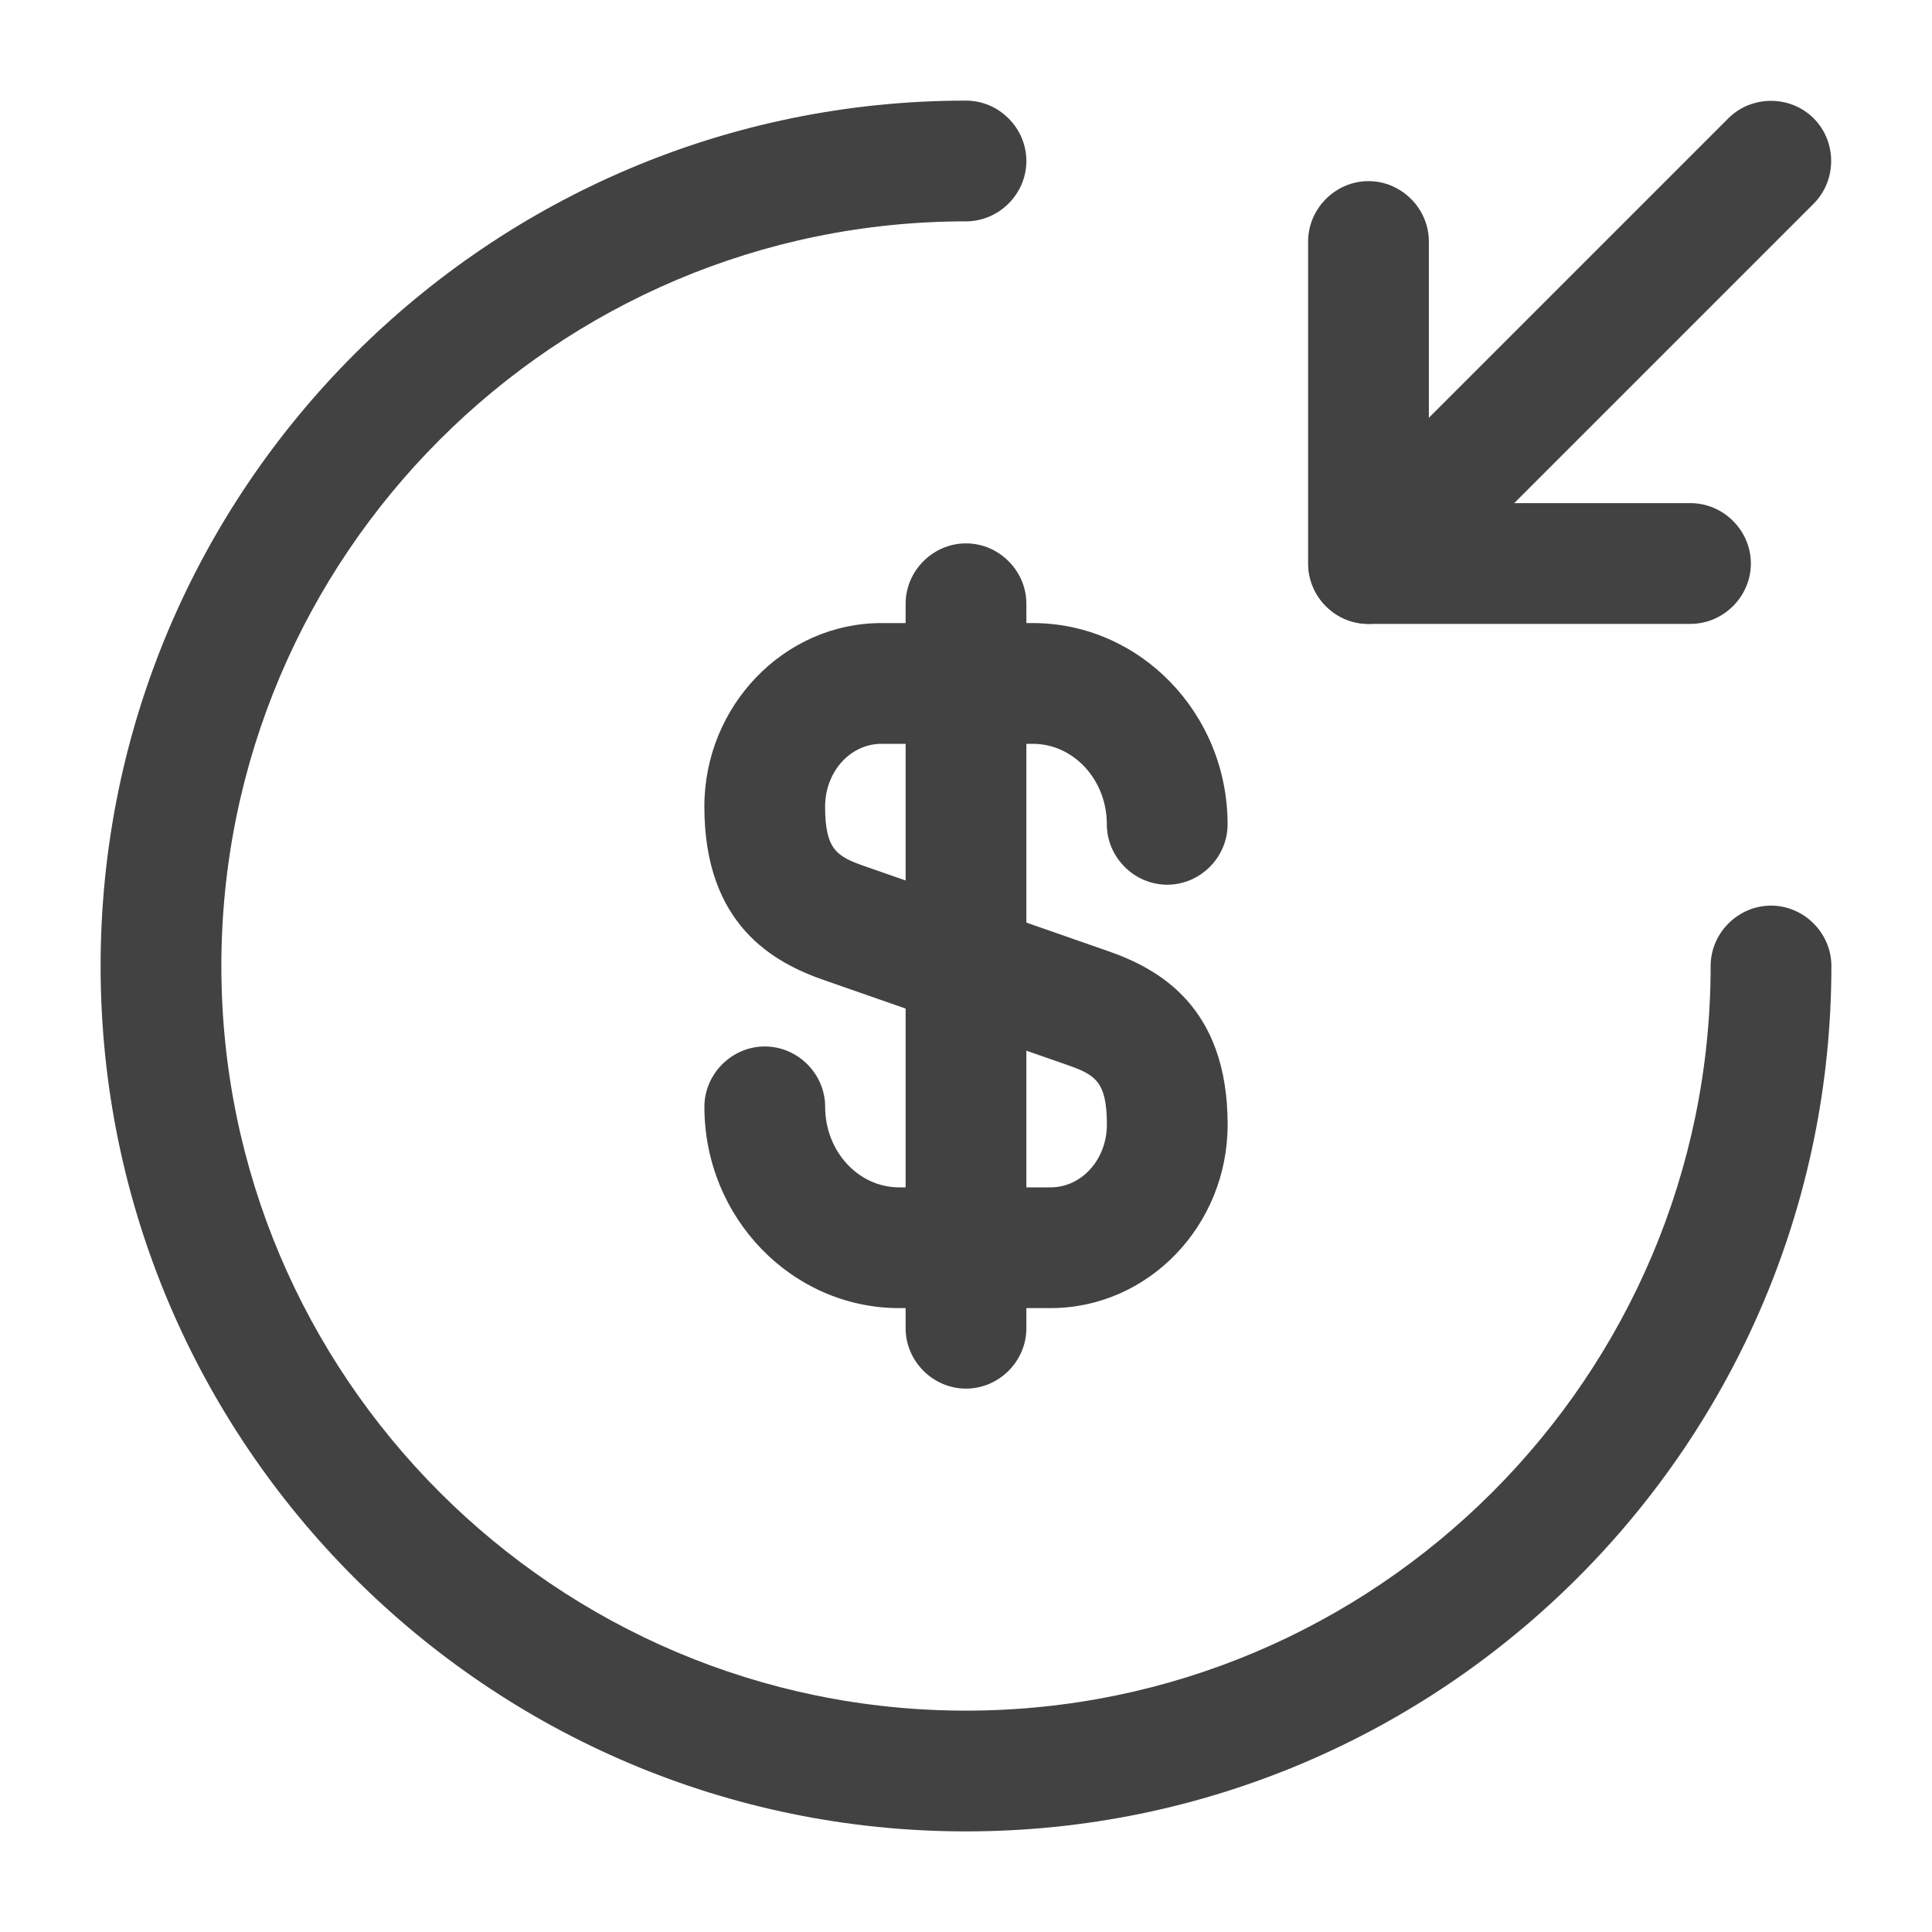 <svg fill="none" height="40" viewBox="0 0 40 40" width="40" xmlns="http://www.w3.org/2000/svg"><g fill="#414241"><path d="m21.75 27.083h-3.133c-2.217 0-4.033-1.867-4.033-4.167 0-.683.567-1.25 1.25-1.25.683 0 1.25.567 1.25 1.25 0 .917.683 1.667 1.533 1.667h3.133c.65 0 1.167-.583 1.167-1.3 0-.9-.25-1.033-.817-1.233l-5.017-1.75c-1.067-.367-2.5-1.15-2.5-3.6 0-2.083 1.65-3.8 3.667-3.8h3.133c2.217 0 4.033 1.867 4.033 4.167 0 .683-.567 1.25-1.25 1.25s-1.25-.567-1.25-1.25c0-.917-.683-1.667-1.533-1.667h-3.133c-.65 0-1.167.583-1.167 1.3 0 .9.25 1.033.817 1.233l5.017 1.75c1.067.367 2.5 1.15 2.5 3.6 0 2.1-1.65 3.8-3.667 3.8z"/><path d="m20 28.75c-.683 0-1.25-.567-1.25-1.25v-15c0-.683.567-1.25 1.25-1.25s1.25.567 1.25 1.25v15c0 .683-.567 1.25-1.25 1.25z"/><path d="m20 37.917c-9.883 0-17.917-8.033-17.917-17.917 0-9.883 8.033-17.917 17.917-17.917.683 0 1.25.567 1.25 1.25 0 .683-.567 1.25-1.25 1.25-8.5 0-15.417 6.917-15.417 15.417s6.917 15.417 15.417 15.417 15.417-6.917 15.417-15.417c0-.683.567-1.25 1.25-1.25s1.25.567 1.25 1.25c0 9.883-8.033 17.917-17.917 17.917z"/><path d="m35 12.917h-6.667c-.683 0-1.25-.567-1.25-1.25v-6.667c0-.683.567-1.25 1.25-1.25.683 0 1.25.567 1.25 1.25v5.417h5.417c.683 0 1.25.567 1.25 1.25 0 .683-.567 1.25-1.25 1.25z"/><path d="m28.333 12.917c-.317 0-.633-.117-.883-.367-.483-.483-.483-1.283 0-1.767l8.333-8.333c.483-.483 1.283-.483 1.767 0 .483.483.483 1.283 0 1.767l-8.333 8.333c-.25.25-.567.367-.883.367z"/></g></svg>